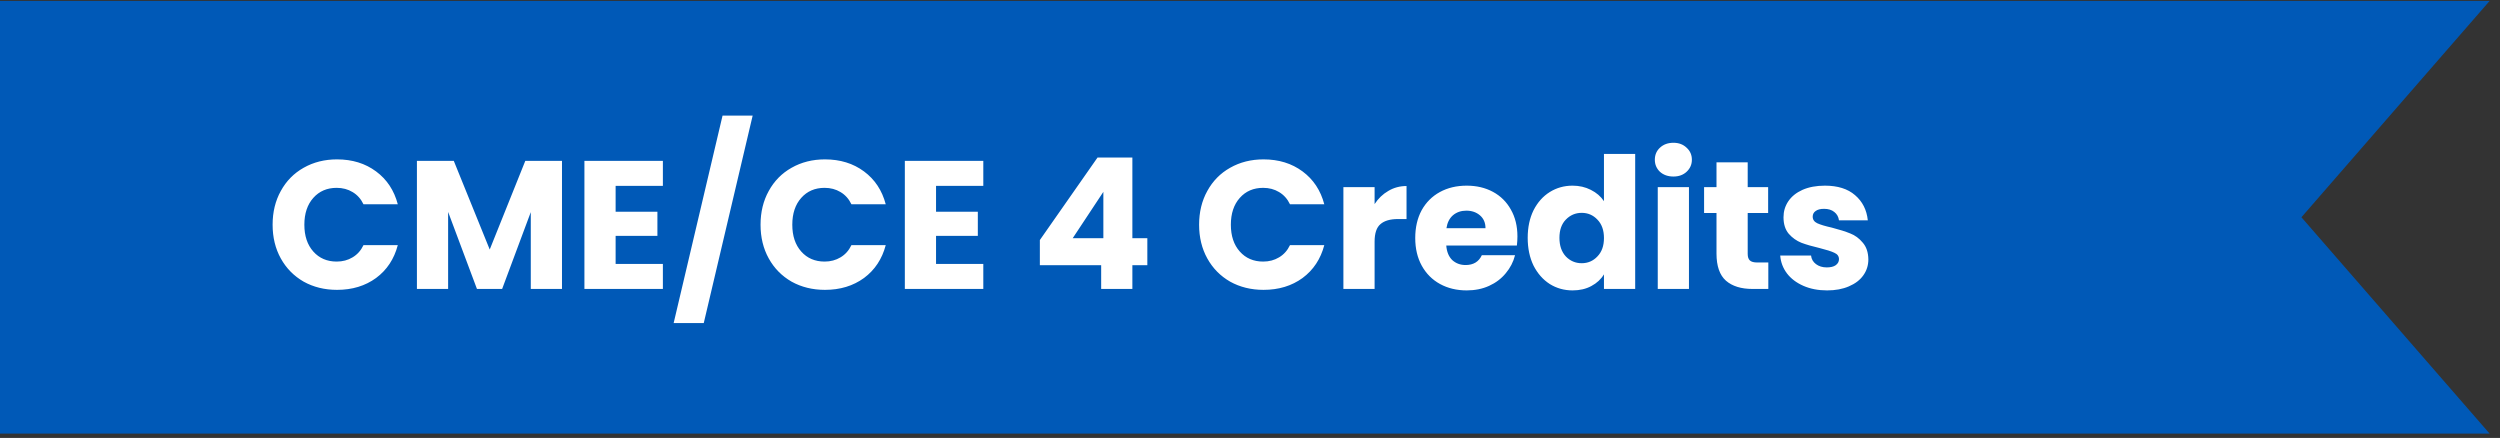 <?xml version="1.0" encoding="UTF-8"?>
<svg xmlns="http://www.w3.org/2000/svg" width="137" height="24" viewBox="0 0 137 24" fill="none">
  <rect x="0" y="0" width="137" height="24" fill="#333333" stroke="none"/>
  <path d="M-0.006 23.761L-0.006 11.906L-0.006 0.052L136.43 0.052L126.118 11.906L136.43 23.761L-0.006 23.761Z" fill="#0059B7"></path>
  <path d="M14.939 12.314C14.939 11.621 15.089 11.004 15.389 10.464C15.689 9.917 16.106 9.494 16.639 9.194C17.179 8.887 17.789 8.734 18.469 8.734C19.303 8.734 20.016 8.954 20.609 9.394C21.203 9.834 21.599 10.434 21.799 11.194H19.919C19.779 10.901 19.579 10.677 19.319 10.524C19.066 10.371 18.776 10.294 18.449 10.294C17.923 10.294 17.496 10.477 17.169 10.844C16.843 11.211 16.679 11.701 16.679 12.314C16.679 12.927 16.843 13.417 17.169 13.784C17.496 14.151 17.923 14.334 18.449 14.334C18.776 14.334 19.066 14.257 19.319 14.104C19.579 13.951 19.779 13.727 19.919 13.434H21.799C21.599 14.194 21.203 14.794 20.609 15.234C20.016 15.667 19.303 15.884 18.469 15.884C17.789 15.884 17.179 15.734 16.639 15.434C16.106 15.127 15.689 14.704 15.389 14.164C15.089 13.624 14.939 13.007 14.939 12.314ZM30.797 8.814V15.834H29.087V11.624L27.517 15.834H26.137L24.557 11.614V15.834H22.847V8.814H24.867L26.837 13.674L28.787 8.814H30.797ZM33.736 10.184V11.604H36.026V12.924H33.736V14.464H36.326V15.834H32.026V8.814H36.326V10.184H33.736ZM41.246 6.334L38.566 17.704H36.916L39.596 6.334H41.246ZM41.678 12.314C41.678 11.621 41.828 11.004 42.128 10.464C42.428 9.917 42.844 9.494 43.378 9.194C43.918 8.887 44.528 8.734 45.208 8.734C46.041 8.734 46.754 8.954 47.348 9.394C47.941 9.834 48.338 10.434 48.538 11.194H46.658C46.518 10.901 46.318 10.677 46.058 10.524C45.804 10.371 45.514 10.294 45.188 10.294C44.661 10.294 44.234 10.477 43.908 10.844C43.581 11.211 43.418 11.701 43.418 12.314C43.418 12.927 43.581 13.417 43.908 13.784C44.234 14.151 44.661 14.334 45.188 14.334C45.514 14.334 45.804 14.257 46.058 14.104C46.318 13.951 46.518 13.727 46.658 13.434H48.538C48.338 14.194 47.941 14.794 47.348 15.234C46.754 15.667 46.041 15.884 45.208 15.884C44.528 15.884 43.918 15.734 43.378 15.434C42.844 15.127 42.428 14.704 42.128 14.164C41.828 13.624 41.678 13.007 41.678 12.314ZM51.295 10.184V11.604H53.585V12.924H51.295V14.464H53.885V15.834H49.585V8.814H53.885V10.184H51.295ZM56.984 14.534V13.154L60.144 8.634H62.054V13.054H62.874V14.534H62.054V15.834H60.344V14.534H56.984ZM60.464 10.514L58.784 13.054H60.464V10.514ZM65.711 12.314C65.711 11.621 65.861 11.004 66.161 10.464C66.461 9.917 66.877 9.494 67.411 9.194C67.951 8.887 68.561 8.734 69.241 8.734C70.074 8.734 70.787 8.954 71.381 9.394C71.974 9.834 72.371 10.434 72.571 11.194H70.691C70.551 10.901 70.351 10.677 70.091 10.524C69.838 10.371 69.547 10.294 69.221 10.294C68.694 10.294 68.267 10.477 67.941 10.844C67.614 11.211 67.451 11.701 67.451 12.314C67.451 12.927 67.614 13.417 67.941 13.784C68.267 14.151 68.694 14.334 69.221 14.334C69.547 14.334 69.838 14.257 70.091 14.104C70.351 13.951 70.551 13.727 70.691 13.434H72.571C72.371 14.194 71.974 14.794 71.381 15.234C70.787 15.667 70.074 15.884 69.241 15.884C68.561 15.884 67.951 15.734 67.411 15.434C66.877 15.127 66.461 14.704 66.161 14.164C65.861 13.624 65.711 13.007 65.711 12.314ZM75.328 11.184C75.528 10.877 75.778 10.637 76.078 10.464C76.378 10.284 76.711 10.194 77.078 10.194V12.004H76.608C76.181 12.004 75.861 12.097 75.648 12.284C75.435 12.464 75.328 12.784 75.328 13.244V15.834H73.618V10.254H75.328V11.184ZM83.155 12.954C83.155 13.114 83.145 13.281 83.125 13.454H79.255C79.282 13.801 79.392 14.067 79.585 14.254C79.785 14.434 80.029 14.524 80.315 14.524C80.742 14.524 81.039 14.344 81.205 13.984H83.025C82.932 14.351 82.762 14.681 82.515 14.974C82.275 15.267 81.972 15.497 81.605 15.664C81.239 15.831 80.829 15.914 80.375 15.914C79.829 15.914 79.342 15.797 78.915 15.564C78.489 15.331 78.155 14.997 77.915 14.564C77.675 14.131 77.555 13.624 77.555 13.044C77.555 12.464 77.672 11.957 77.905 11.524C78.145 11.091 78.479 10.757 78.905 10.524C79.332 10.291 79.822 10.174 80.375 10.174C80.915 10.174 81.395 10.287 81.815 10.514C82.235 10.741 82.562 11.064 82.795 11.484C83.035 11.904 83.155 12.394 83.155 12.954ZM81.405 12.504C81.405 12.211 81.305 11.977 81.105 11.804C80.905 11.631 80.655 11.544 80.355 11.544C80.069 11.544 79.825 11.627 79.625 11.794C79.432 11.961 79.312 12.197 79.265 12.504H81.405ZM83.718 13.034C83.718 12.461 83.824 11.957 84.037 11.524C84.257 11.091 84.554 10.757 84.927 10.524C85.301 10.291 85.718 10.174 86.177 10.174C86.544 10.174 86.877 10.251 87.177 10.404C87.484 10.557 87.724 10.764 87.897 11.024V8.434H89.608V15.834H87.897V15.034C87.737 15.301 87.507 15.514 87.207 15.674C86.914 15.834 86.571 15.914 86.177 15.914C85.718 15.914 85.301 15.797 84.927 15.564C84.554 15.324 84.257 14.987 84.037 14.554C83.824 14.114 83.718 13.607 83.718 13.034ZM87.897 13.044C87.897 12.617 87.778 12.281 87.537 12.034C87.304 11.787 87.017 11.664 86.677 11.664C86.338 11.664 86.047 11.787 85.808 12.034C85.574 12.274 85.457 12.607 85.457 13.034C85.457 13.461 85.574 13.801 85.808 14.054C86.047 14.301 86.338 14.424 86.677 14.424C87.017 14.424 87.304 14.301 87.537 14.054C87.778 13.807 87.897 13.471 87.897 13.044ZM91.705 9.674C91.405 9.674 91.158 9.587 90.965 9.414C90.778 9.234 90.685 9.014 90.685 8.754C90.685 8.487 90.778 8.267 90.965 8.094C91.158 7.914 91.405 7.824 91.705 7.824C91.998 7.824 92.238 7.914 92.425 8.094C92.618 8.267 92.715 8.487 92.715 8.754C92.715 9.014 92.618 9.234 92.425 9.414C92.238 9.587 91.998 9.674 91.705 9.674ZM92.555 10.254V15.834H90.845V10.254H92.555ZM96.904 14.384V15.834H96.034C95.414 15.834 94.93 15.684 94.584 15.384C94.237 15.077 94.064 14.581 94.064 13.894V11.674H93.384V10.254H94.064V8.894H95.774V10.254H96.894V11.674H95.774V13.914C95.774 14.081 95.814 14.201 95.894 14.274C95.974 14.347 96.107 14.384 96.294 14.384H96.904ZM100.126 15.914C99.64 15.914 99.206 15.831 98.826 15.664C98.446 15.497 98.146 15.271 97.926 14.984C97.706 14.691 97.583 14.364 97.556 14.004H99.246C99.266 14.197 99.356 14.354 99.516 14.474C99.676 14.594 99.873 14.654 100.106 14.654C100.32 14.654 100.483 14.614 100.596 14.534C100.716 14.447 100.776 14.337 100.776 14.204C100.776 14.044 100.693 13.927 100.526 13.854C100.36 13.774 100.09 13.687 99.716 13.594C99.316 13.501 98.983 13.404 98.716 13.304C98.45 13.197 98.22 13.034 98.026 12.814C97.833 12.587 97.736 12.284 97.736 11.904C97.736 11.584 97.823 11.294 97.996 11.034C98.176 10.767 98.436 10.557 98.776 10.404C99.123 10.251 99.533 10.174 100.006 10.174C100.706 10.174 101.256 10.347 101.656 10.694C102.063 11.041 102.296 11.501 102.356 12.074H100.776C100.75 11.881 100.663 11.727 100.516 11.614C100.376 11.501 100.19 11.444 99.956 11.444C99.756 11.444 99.603 11.484 99.496 11.564C99.39 11.637 99.336 11.741 99.336 11.874C99.336 12.034 99.42 12.154 99.586 12.234C99.76 12.314 100.026 12.394 100.386 12.474C100.8 12.581 101.136 12.687 101.396 12.794C101.656 12.894 101.883 13.061 102.076 13.294C102.276 13.521 102.38 13.827 102.386 14.214C102.386 14.541 102.293 14.834 102.106 15.094C101.926 15.347 101.663 15.547 101.316 15.694C100.976 15.841 100.58 15.914 100.126 15.914Z" fill="white"></path>
</svg>
